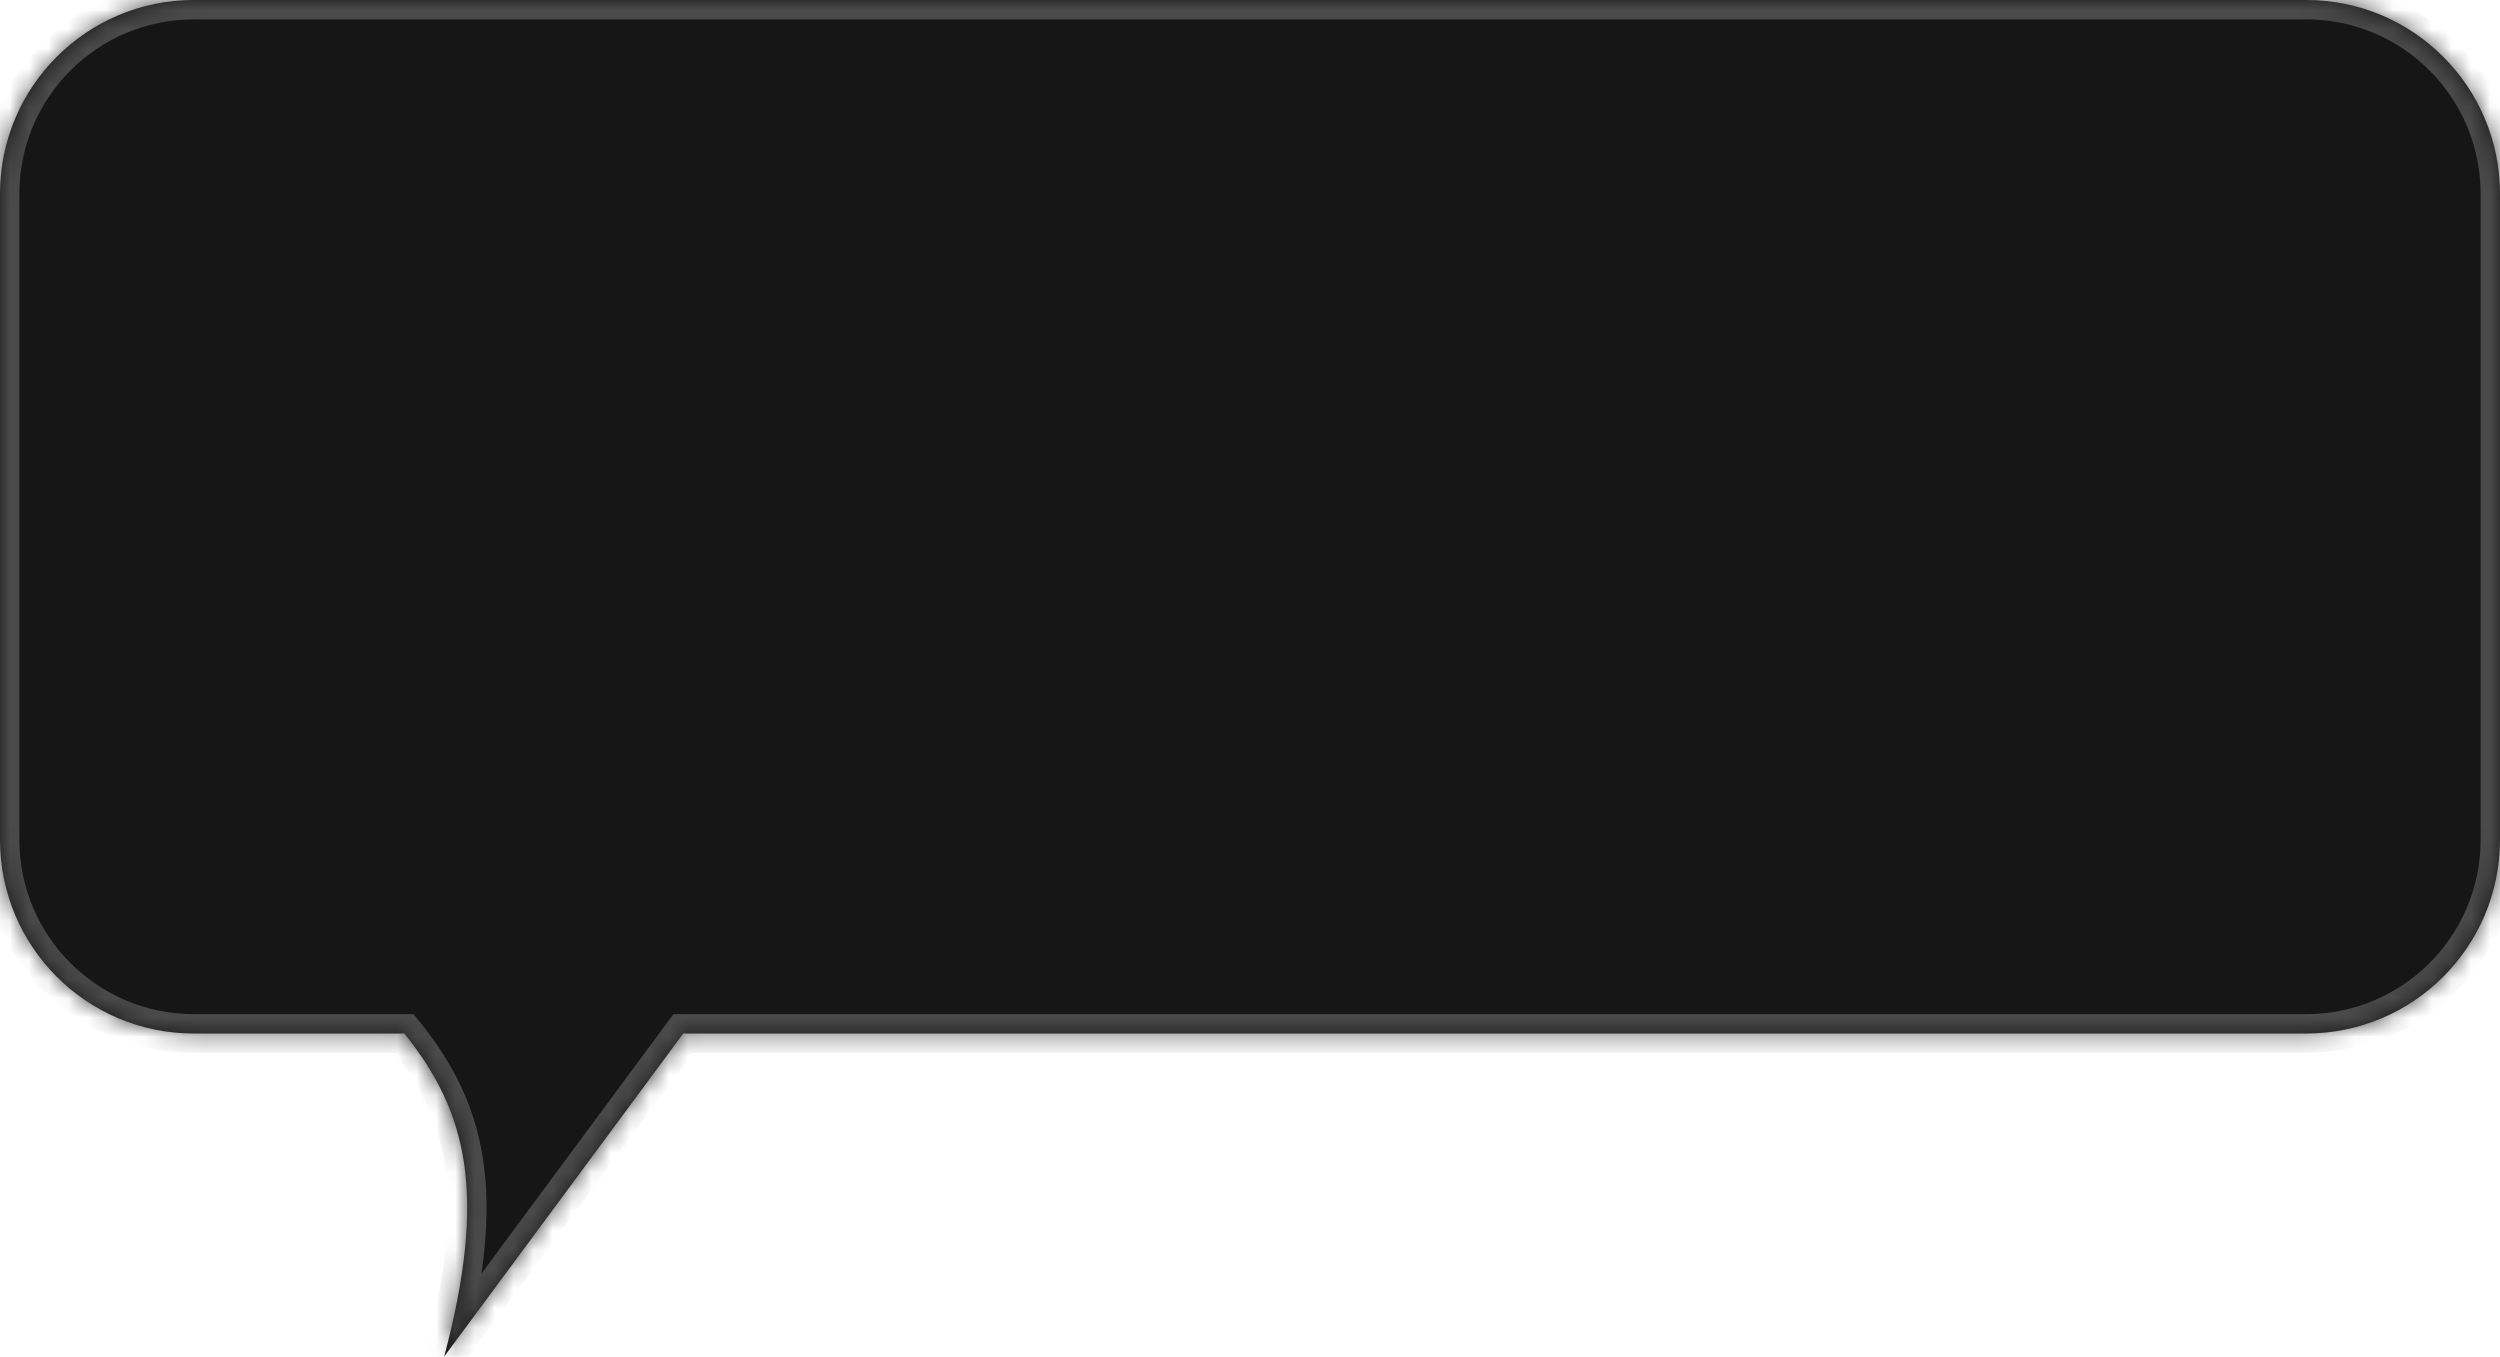 <?xml version="1.0" encoding="UTF-8"?> <svg xmlns="http://www.w3.org/2000/svg" width="129" height="70" viewBox="0 0 129 70" fill="none"><mask id="path-1-inside-1_1590_13" fill="white"><path fill-rule="evenodd" clip-rule="evenodd" d="M119 0C124.523 0 129 4.477 129 10V43.33C129 48.853 124.523 53.33 119 53.33H35.254L22.919 70C25.124 61.676 24.156 57.414 20.862 53.33H10C4.477 53.33 0 48.853 0 43.33V10C0 4.477 4.477 0 10 0H119Z"></path></mask><path fill-rule="evenodd" clip-rule="evenodd" d="M119 0C124.523 0 129 4.477 129 10V43.33C129 48.853 124.523 53.33 119 53.33H35.254L22.919 70C25.124 61.676 24.156 57.414 20.862 53.33H10C4.477 53.33 0 48.853 0 43.33V10C0 4.477 4.477 0 10 0H119Z" fill="#161616"></path><path d="M35.254 53.33L34.45 52.736L34.75 52.33H35.254V53.33ZM22.919 70L23.723 70.595L21.952 69.744L22.919 70ZM20.862 53.33V52.33H21.34L21.64 52.703L20.862 53.33ZM128 10C128 5.029 123.971 1 119 1V-1C125.075 -1 130 3.925 130 10H128ZM128 43.33V10H130V43.33H128ZM119 52.33C123.971 52.33 128 48.301 128 43.33H130C130 49.406 125.075 54.33 119 54.33V52.33ZM35.254 52.33H119V54.33H35.254V52.33ZM22.115 69.405L34.45 52.736L36.058 53.925L23.723 70.595L22.115 69.405ZM21.64 52.703C23.374 54.851 24.533 57.101 24.942 59.932C25.348 62.735 25.005 66.029 23.886 70.256L21.952 69.744C23.038 65.647 23.314 62.648 22.963 60.218C22.616 57.816 21.644 55.893 20.084 53.958L21.64 52.703ZM10 52.33H20.862V54.33H10V52.33ZM1 43.33C1 48.301 5.029 52.33 10 52.33V54.33C3.925 54.33 -1 49.406 -1 43.33H1ZM1 10V43.33H-1V10H1ZM10 1C5.029 1 1 5.029 1 10H-1C-1 3.925 3.925 -1 10 -1V1ZM119 1H10V-1H119V1Z" fill="#4A4A4A" mask="url(#path-1-inside-1_1590_13)"></path></svg> 